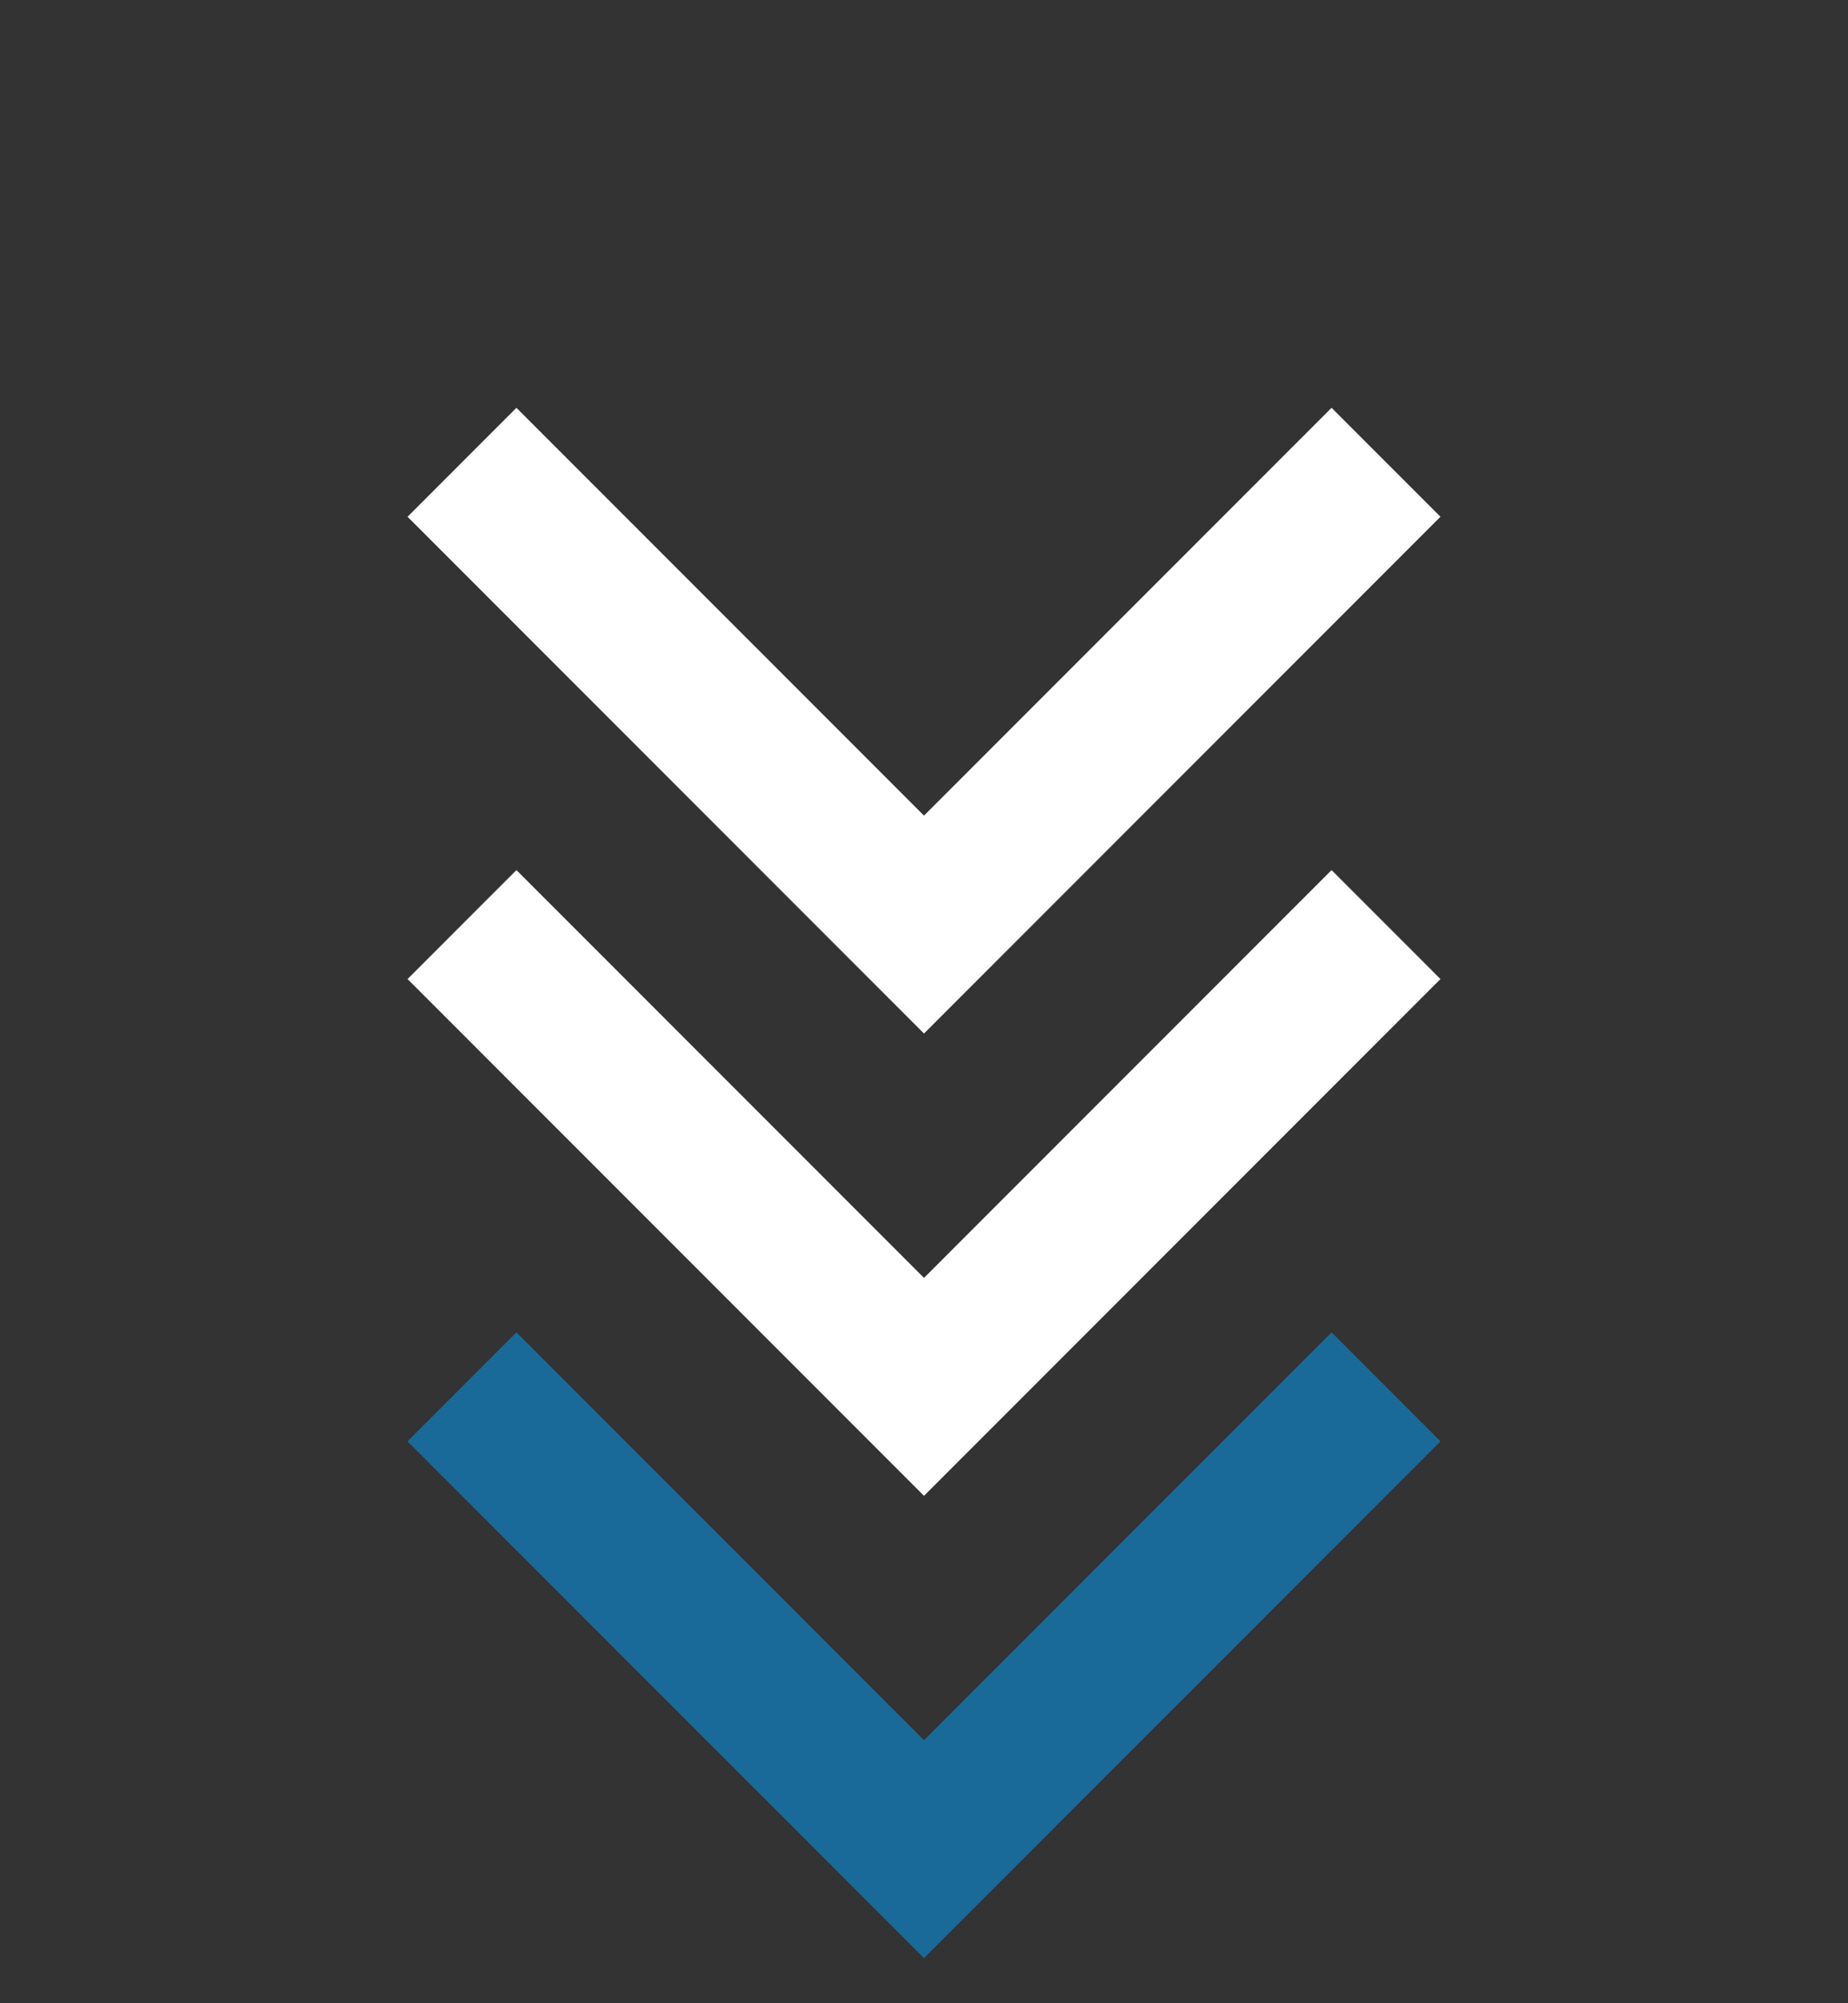 <svg width="24" height="26" viewBox="0 0 24 26" fill="none" xmlns="http://www.w3.org/2000/svg">
<rect x="0" y="0" width="24" height="26" fill="#333333" stroke="none"/>
<path d="M18 12L12 18L6 12" stroke="white" stroke-width="2"/>
<path opacity="0.5" d="M18 18L12 24L6 18" stroke="#00A3FF" stroke-width="2"/>
<path d="M18 6L12 12L6 6" stroke="white" stroke-width="2"/>
</svg>
